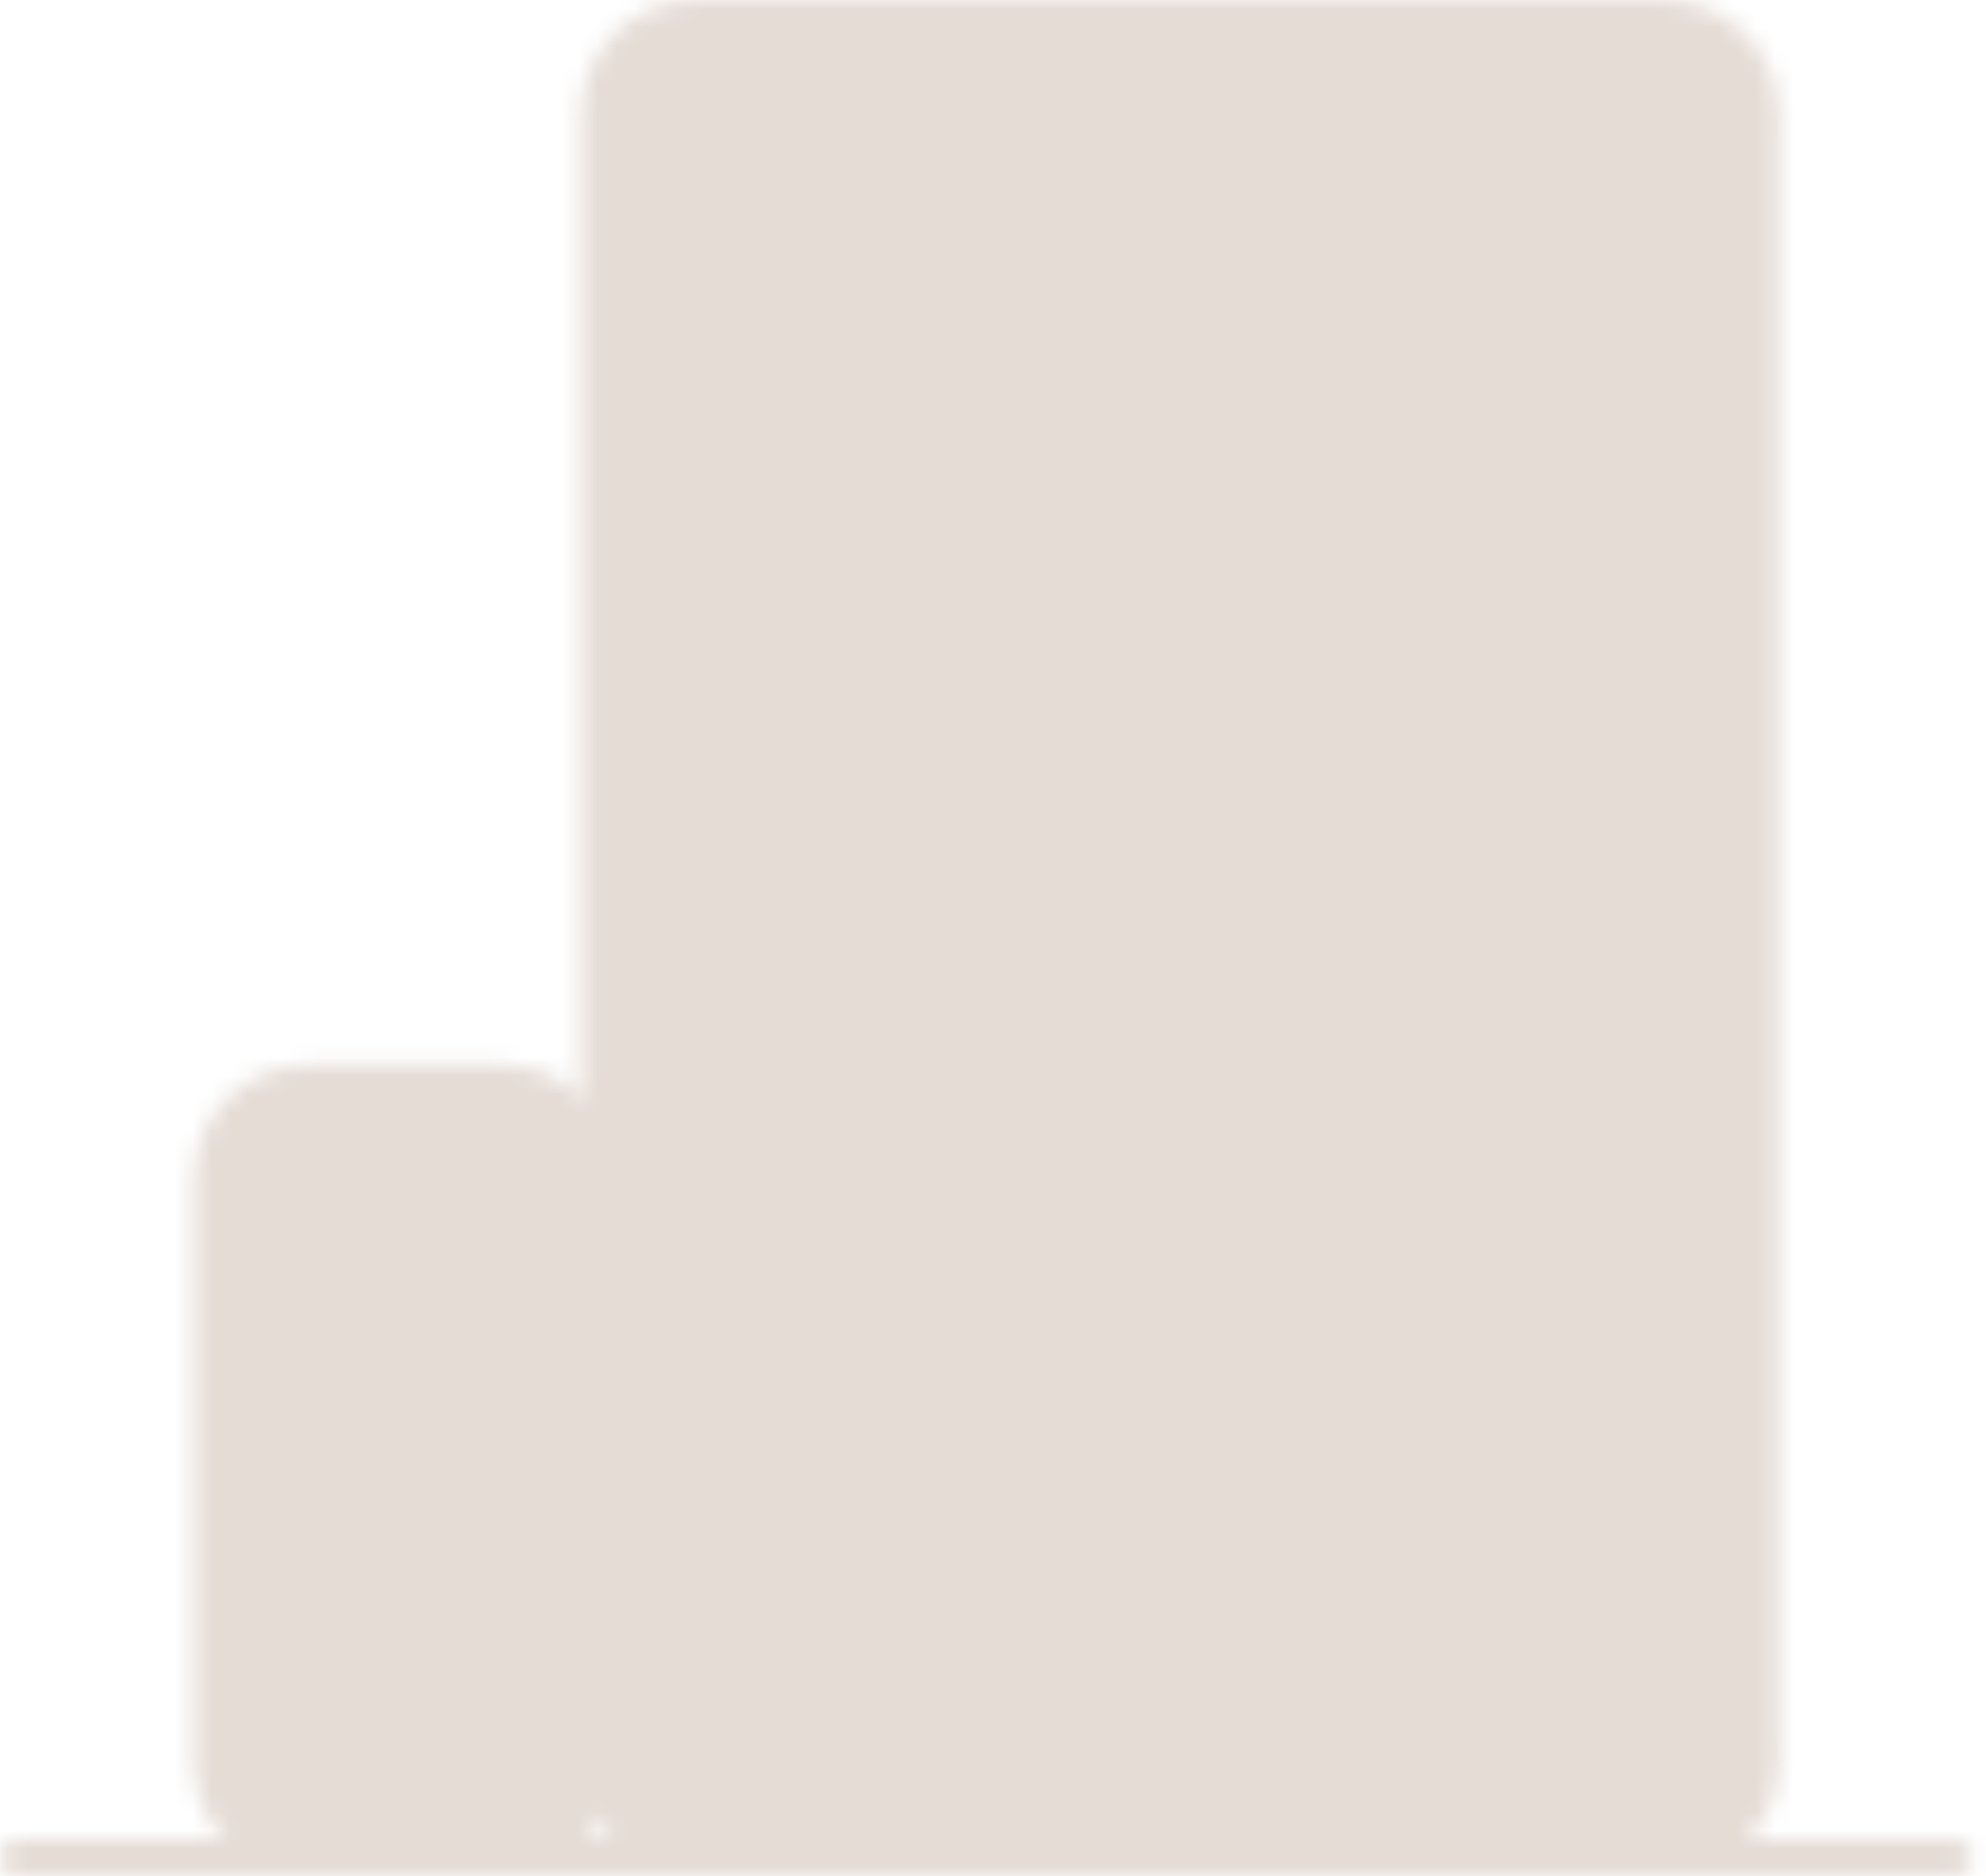 <svg width="108" height="102" viewBox="0 0 108 102" fill="none" xmlns="http://www.w3.org/2000/svg">
<mask id="mask0_40_5318" style="mask-type:luminance" maskUnits="userSpaceOnUse" x="0" y="0" width="108" height="102">
<path d="M1 101H106.263" stroke="white" stroke-width="2" stroke-linecap="round" stroke-linejoin="round"/>
<path d="M27.317 58.895H16.791C13.884 58.895 11.527 61.251 11.527 64.158V95.737C11.527 98.644 13.884 101 16.791 101H27.317C30.224 101 32.58 98.644 32.58 95.737V64.158C32.58 61.251 30.224 58.895 27.317 58.895Z" fill="white" stroke="white" stroke-width="2" stroke-linejoin="round"/>
<path d="M22.053 79.947H24.684" stroke="black" stroke-width="2" stroke-linecap="square" stroke-linejoin="round"/>
<path d="M90.475 1H37.843C34.937 1 32.58 3.356 32.58 6.263V95.737C32.58 98.644 34.937 101 37.843 101H90.475C93.382 101 95.738 98.644 95.738 95.737V6.263C95.738 3.356 93.382 1 90.475 1Z" fill="white" stroke="white" stroke-width="2" stroke-linejoin="round"/>
<path d="M48.369 16.789H58.895V27.316H48.369V16.789ZM69.422 16.789H79.948V27.316H69.422V16.789ZM48.369 35.211H58.895V45.737H48.369V35.211ZM69.422 35.211H79.948V45.737H69.422V35.211ZM69.422 53.632H79.948V64.158H69.422V53.632ZM69.422 72.053H79.948V82.579H69.422V72.053Z" fill="black"/>
</mask>
<g mask="url(#mask0_40_5318)">
<path d="M-9.525 -9.526H116.79V116.789H-9.525V-9.526Z" fill="#E5DCD6"/>
</g>
</svg>
